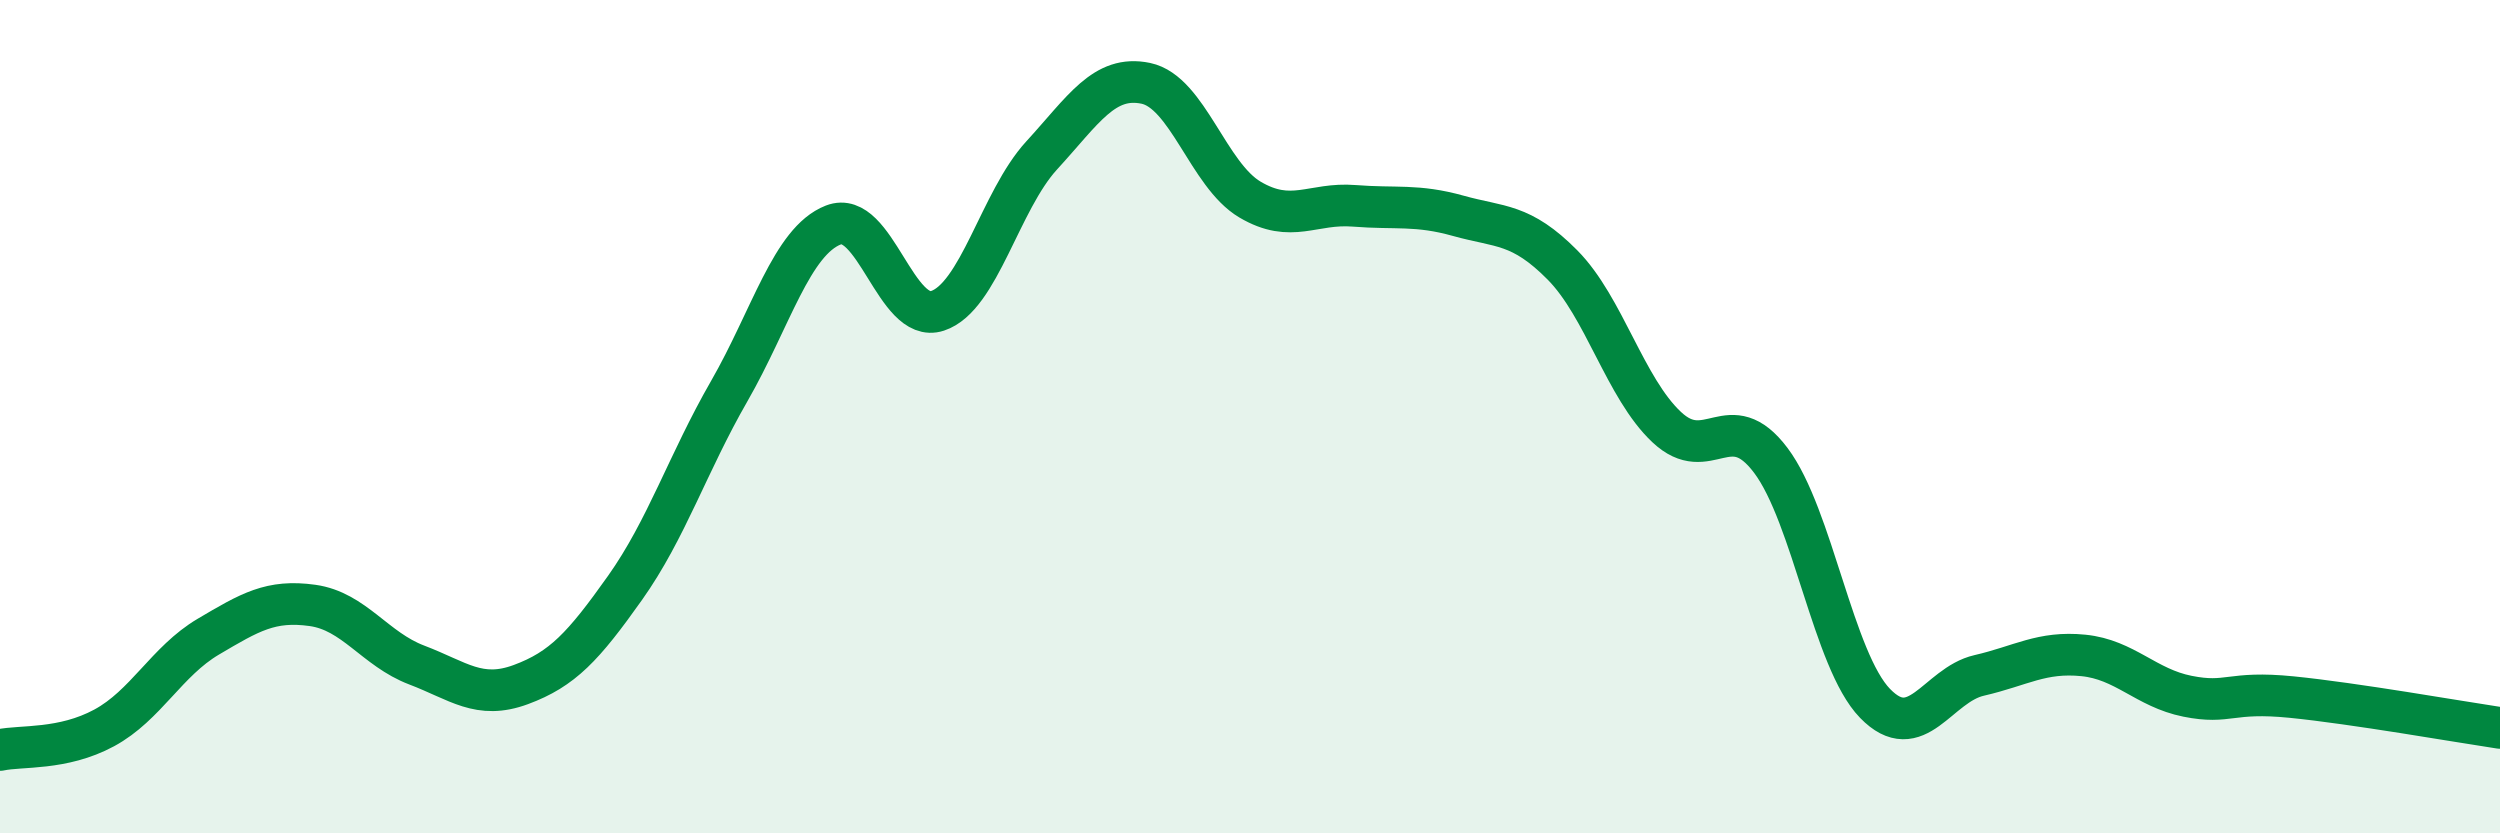
    <svg width="60" height="20" viewBox="0 0 60 20" xmlns="http://www.w3.org/2000/svg">
      <path
        d="M 0,18 C 0.5,17.89 1.5,18.01 2.5,17.47 C 3.5,16.93 4,15.87 5,15.28 C 6,14.69 6.5,14.39 7.5,14.53 C 8.5,14.67 9,15.58 10,15.96 C 11,16.34 11.5,16.8 12.5,16.43 C 13.5,16.06 14,15.52 15,14.11 C 16,12.7 16.5,11.13 17.5,9.39 C 18.5,7.65 19,5.79 20,5.4 C 21,5.01 21.5,7.79 22.5,7.46 C 23.5,7.13 24,4.82 25,3.73 C 26,2.64 26.5,1.79 27.5,2 C 28.5,2.21 29,4.2 30,4.79 C 31,5.38 31.5,4.86 32.5,4.94 C 33.5,5.02 34,4.9 35,5.18 C 36,5.46 36.5,5.35 37.5,6.36 C 38.5,7.37 39,9.31 40,10.25 C 41,11.19 41.5,9.72 42.5,11.05 C 43.5,12.38 44,15.85 45,16.88 C 46,17.91 46.5,16.44 47.5,16.21 C 48.5,15.98 49,15.63 50,15.73 C 51,15.83 51.5,16.51 52.5,16.71 C 53.5,16.91 53.5,16.58 55,16.73 C 56.5,16.88 59,17.32 60,17.47L60 20L0 20Z"
        fill="#008740"
        opacity="0.1"
        stroke-linecap="round"
        stroke-linejoin="round"
      />
      <path
        d="M 0,18 C 0.5,17.89 1.5,18.01 2.5,17.47 C 3.5,16.93 4,15.87 5,15.28 C 6,14.69 6.5,14.39 7.5,14.53 C 8.5,14.67 9,15.58 10,15.96 C 11,16.34 11.5,16.8 12.5,16.43 C 13.5,16.06 14,15.52 15,14.11 C 16,12.7 16.5,11.13 17.5,9.39 C 18.5,7.65 19,5.79 20,5.4 C 21,5.01 21.5,7.79 22.5,7.46 C 23.5,7.13 24,4.82 25,3.73 C 26,2.64 26.5,1.79 27.5,2 C 28.5,2.21 29,4.2 30,4.79 C 31,5.38 31.5,4.86 32.5,4.94 C 33.5,5.02 34,4.9 35,5.18 C 36,5.46 36.5,5.35 37.5,6.36 C 38.5,7.37 39,9.31 40,10.25 C 41,11.19 41.5,9.72 42.5,11.05 C 43.5,12.38 44,15.85 45,16.88 C 46,17.91 46.5,16.44 47.5,16.21 C 48.5,15.98 49,15.63 50,15.73 C 51,15.83 51.5,16.51 52.5,16.71 C 53.5,16.91 53.5,16.58 55,16.73 C 56.5,16.88 59,17.32 60,17.47"
        stroke="#008740"
        stroke-width="1"
        fill="none"
        stroke-linecap="round"
        stroke-linejoin="round"
      />
    </svg>
  